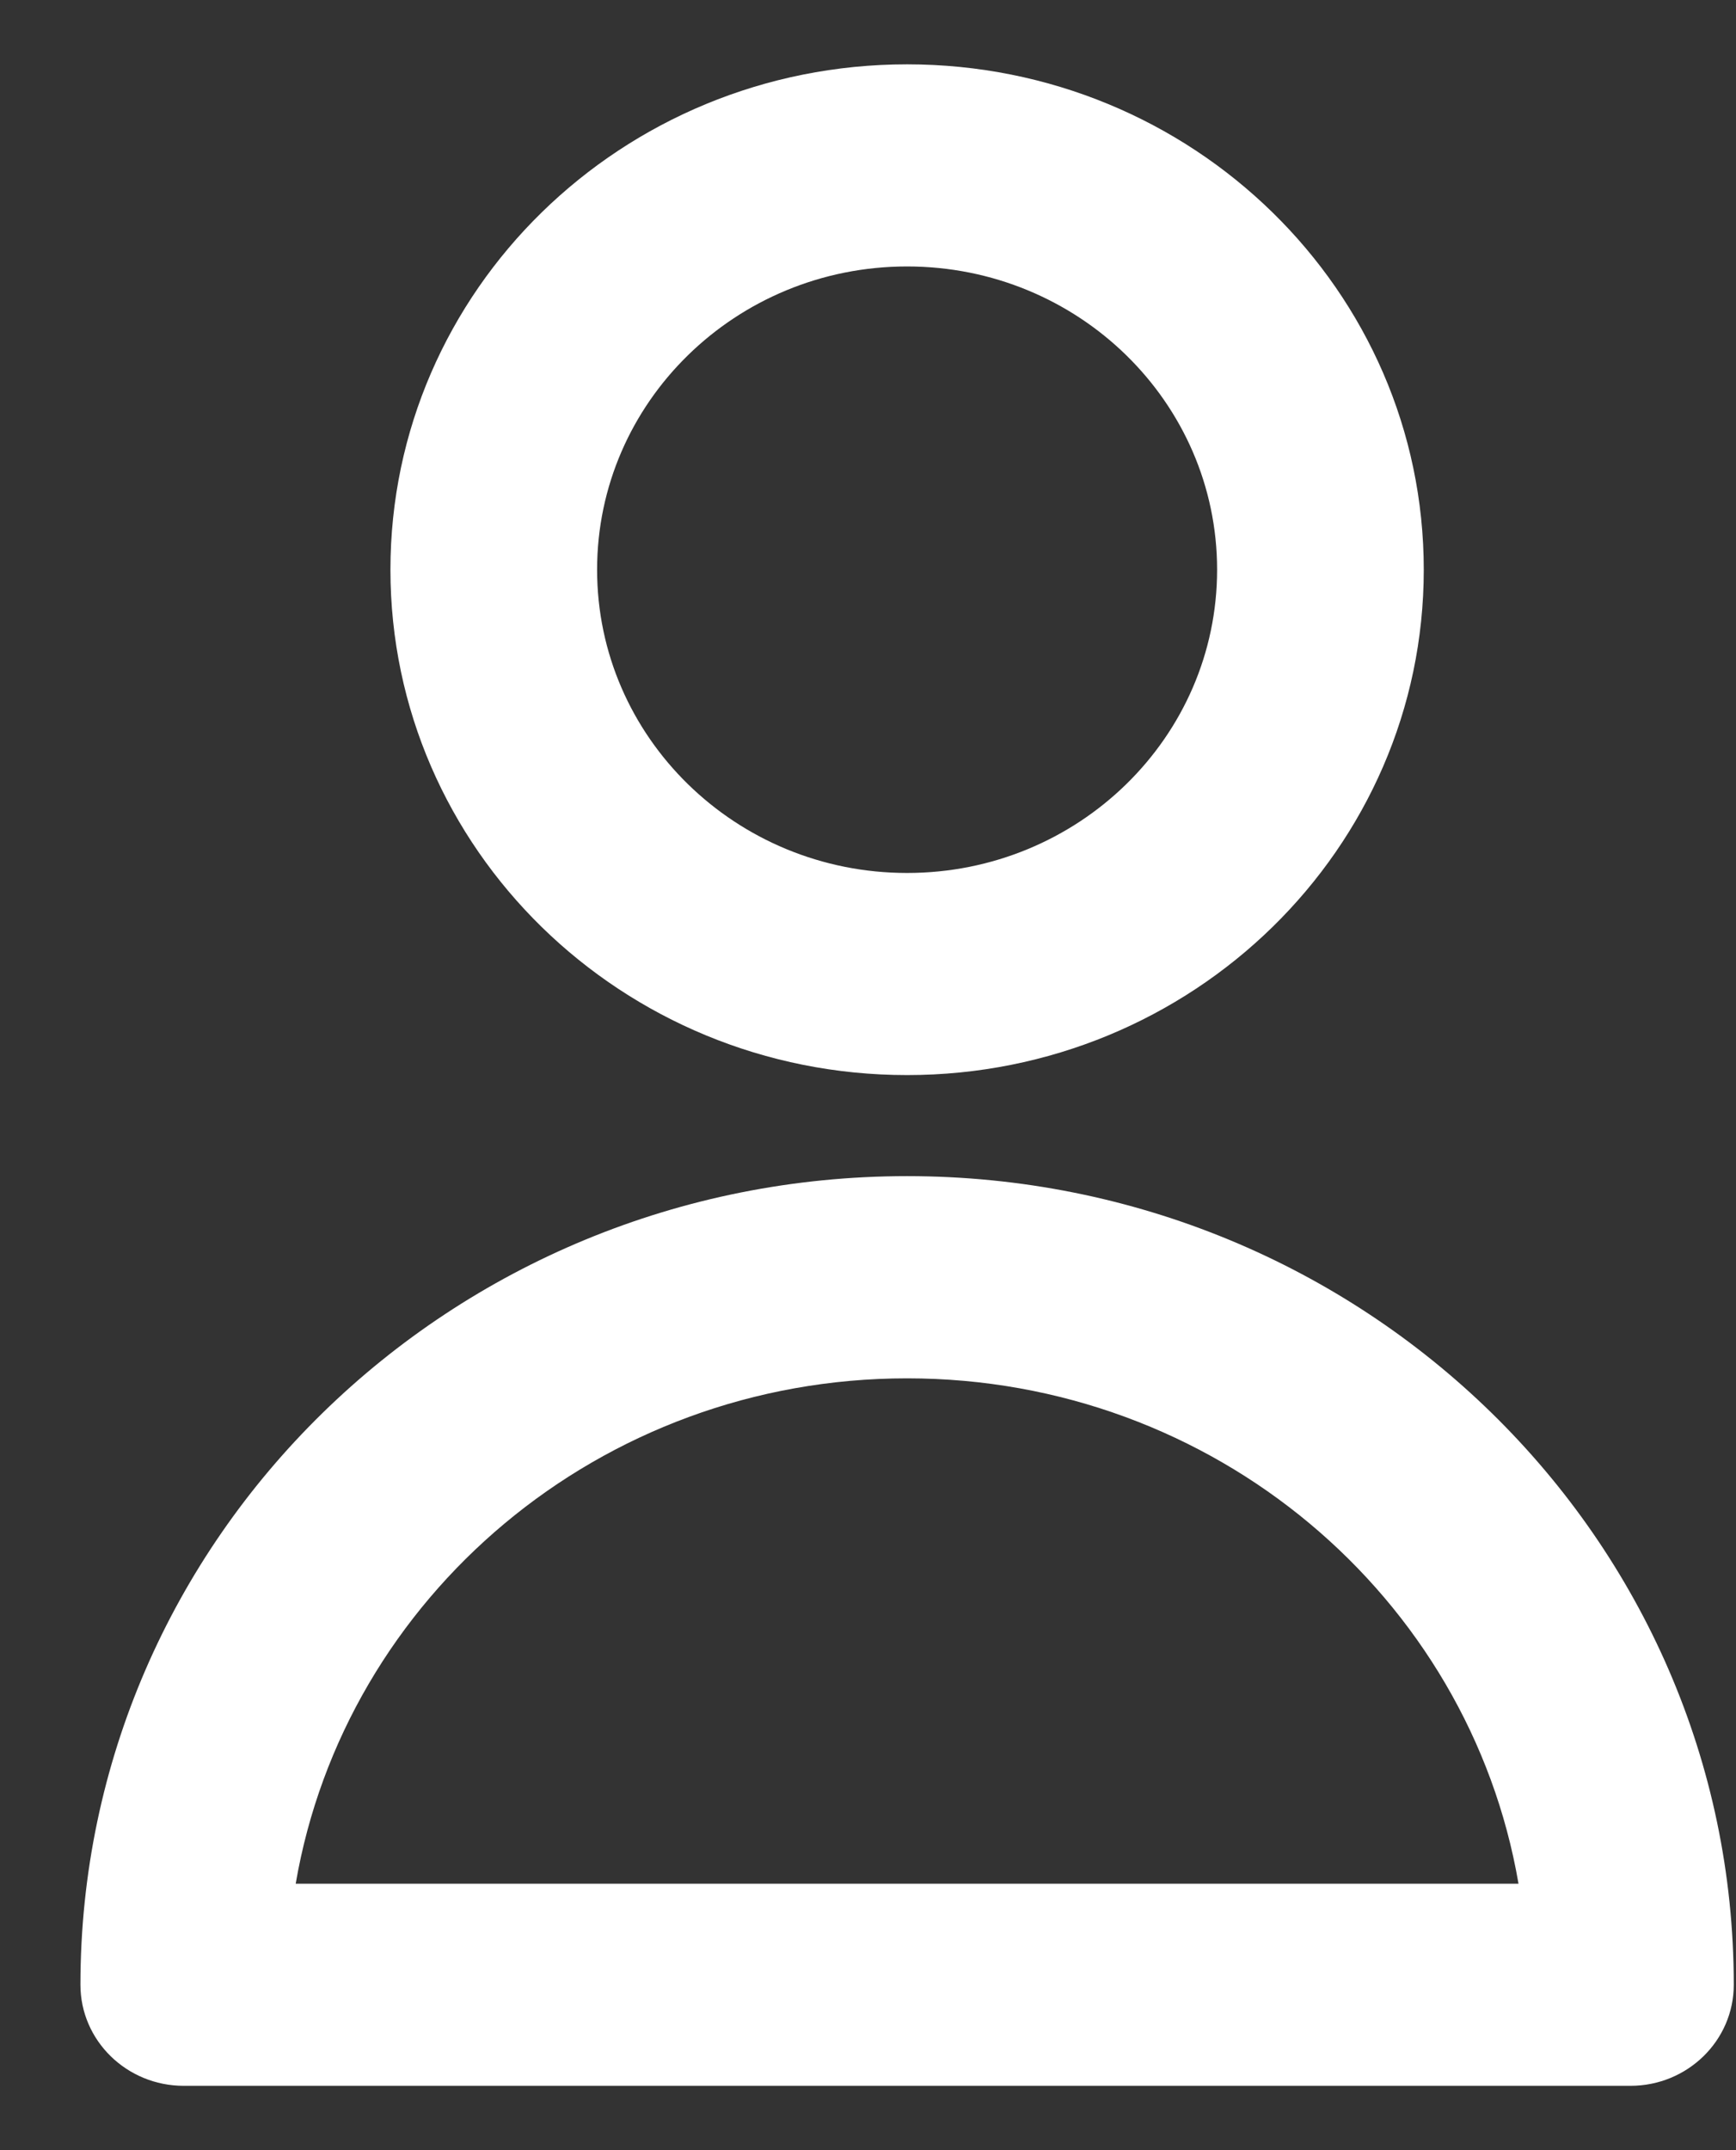 <svg width="21" height="26" viewBox="0 0 21 26" fill="none" xmlns="http://www.w3.org/2000/svg">
<rect x="0" y="0" width="21" height="26" fill="#333333" stroke="none"/>
<path fill-rule="evenodd" clip-rule="evenodd" d="M10.973 3.222C8.902 3.222 7.223 4.864 7.223 6.889C7.223 8.914 8.902 10.556 10.973 10.556C13.044 10.556 14.723 8.914 14.723 6.889C14.723 4.864 13.044 3.222 10.973 3.222ZM4.723 6.889C4.723 3.514 7.521 0.778 10.973 0.778C14.425 0.778 17.223 3.514 17.223 6.889C17.223 10.264 14.425 13 10.973 13C7.521 13 4.723 10.264 4.723 6.889Z" fill="white"/>
<path fill-rule="evenodd" clip-rule="evenodd" d="M0.973 24C0.973 18.6 5.45 14.222 10.973 14.222C16.496 14.222 20.973 18.6 20.973 24C20.973 24.675 20.413 25.222 19.723 25.222H2.223C1.533 25.222 0.973 24.675 0.973 24ZM3.577 22.778H18.369C17.774 19.309 14.689 16.667 10.973 16.667C7.257 16.667 4.172 19.309 3.577 22.778Z" fill="white"/>
</svg>

